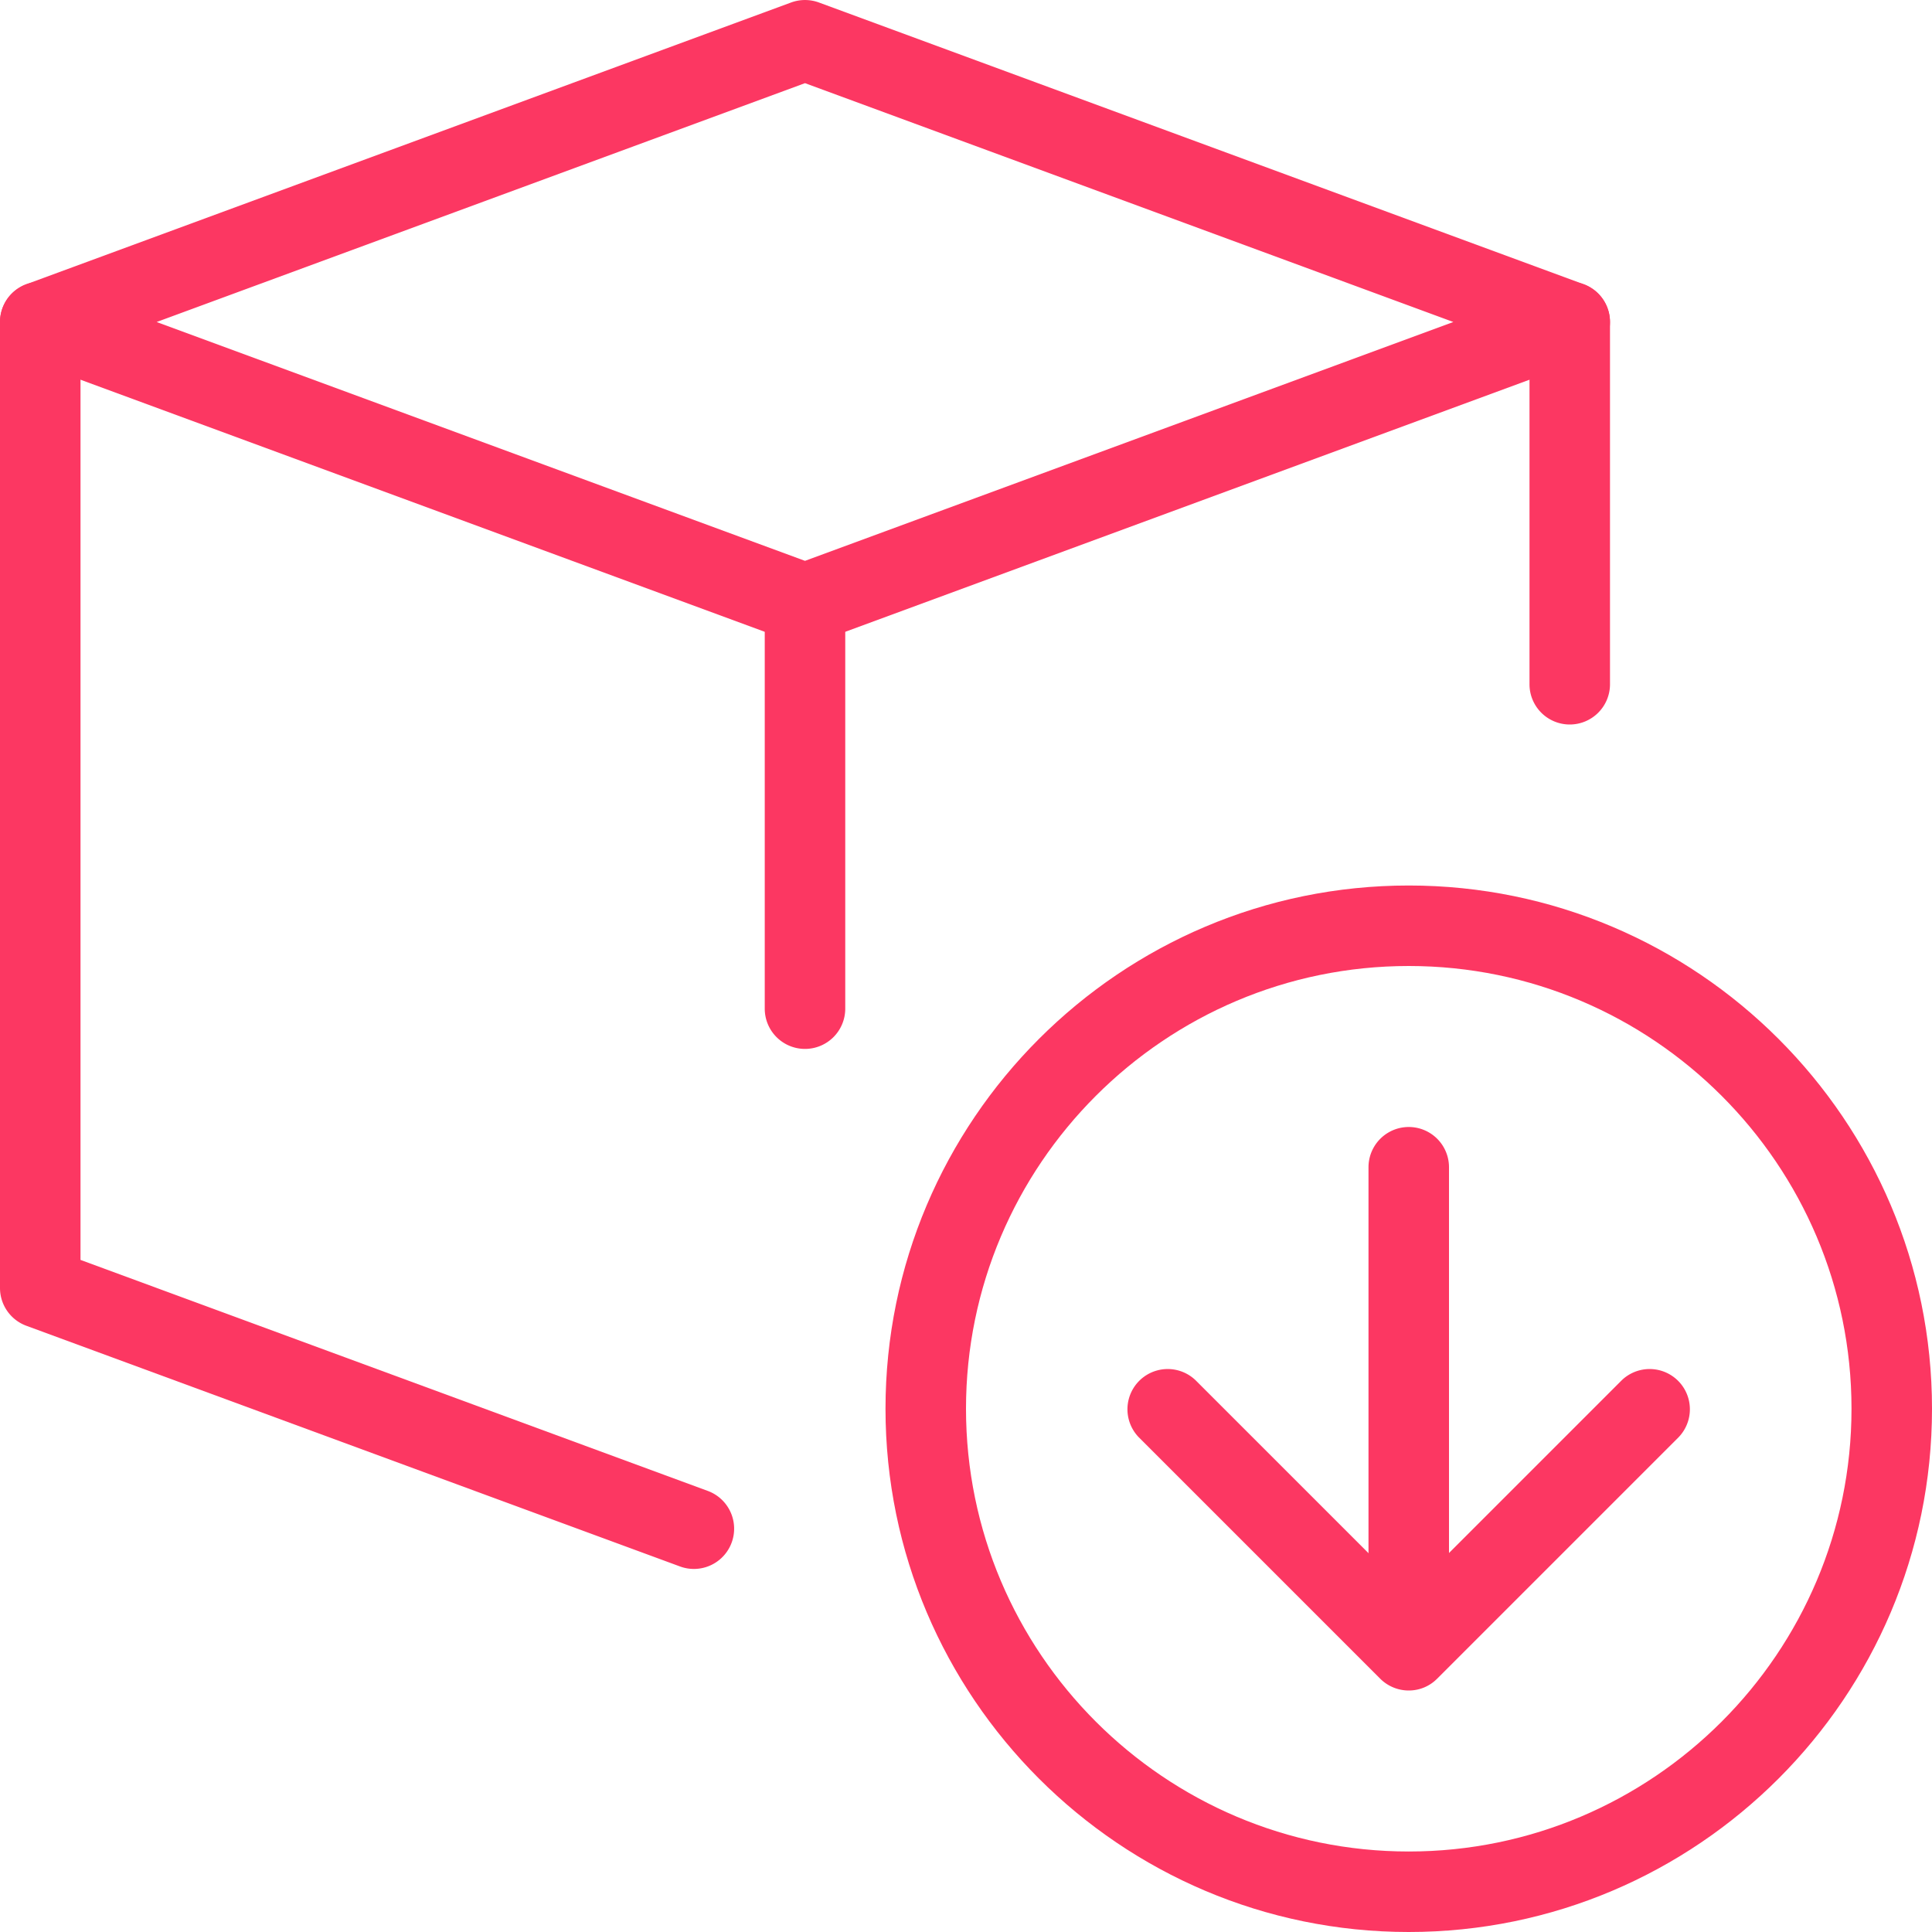 <svg fill="#FC3762" height="512" viewBox="0 0 24 24" width="512" xmlns="http://www.w3.org/2000/svg"><path d="M17.5 24c-3.584 0-6.5-2.916-6.5-6.5s2.916-6.5 6.5-6.5 6.5 2.916 6.5 6.5-2.916 6.5-6.5 6.5zm0-12c-3.032 0-5.5 2.468-5.5 5.5s2.468 5.5 5.5 5.5 5.5-2.468 5.5-5.5-2.468-5.5-5.5-5.5z"/><path d="M17.5 21a.502.502 0 01-.354-.146l-3-3a.5.5 0 01.707-.707l2.646 2.646 2.646-2.646a.5.5 0 01.707.707l-3 3A.494.494 0 0117.5 21z"/><path d="M17.5 20.75a.5.5 0 01-.5-.5V14.5a.5.5 0 011 0v5.75a.5.5 0 01-.5.5zM10 8a.513.513 0 01-.173-.031l-9.5-3.5a.5.5 0 010-.938l9.5-3.5a.502.502 0 01.346 0l9.5 3.5a.5.5 0 010 .938l-9.5 3.5A.513.513 0 0110 8zM1.946 4L10 6.967 18.054 4 10 1.033z"/><path d="M8.62 19.49a.498.498 0 01-.173-.031l-8.12-2.99A.5.5 0 010 16V4a.5.5 0 011 0v11.651l7.793 2.87a.5.5 0 01-.173.969zM19.5 9a.5.5 0 01-.5-.5V4a.5.5 0 011 0v4.5a.5.5 0 01-.5.5zM10 13.03a.5.5 0 01-.5-.5V7.5a.5.5 0 011 0v5.03a.5.5 0 01-.5.5z"/></svg>